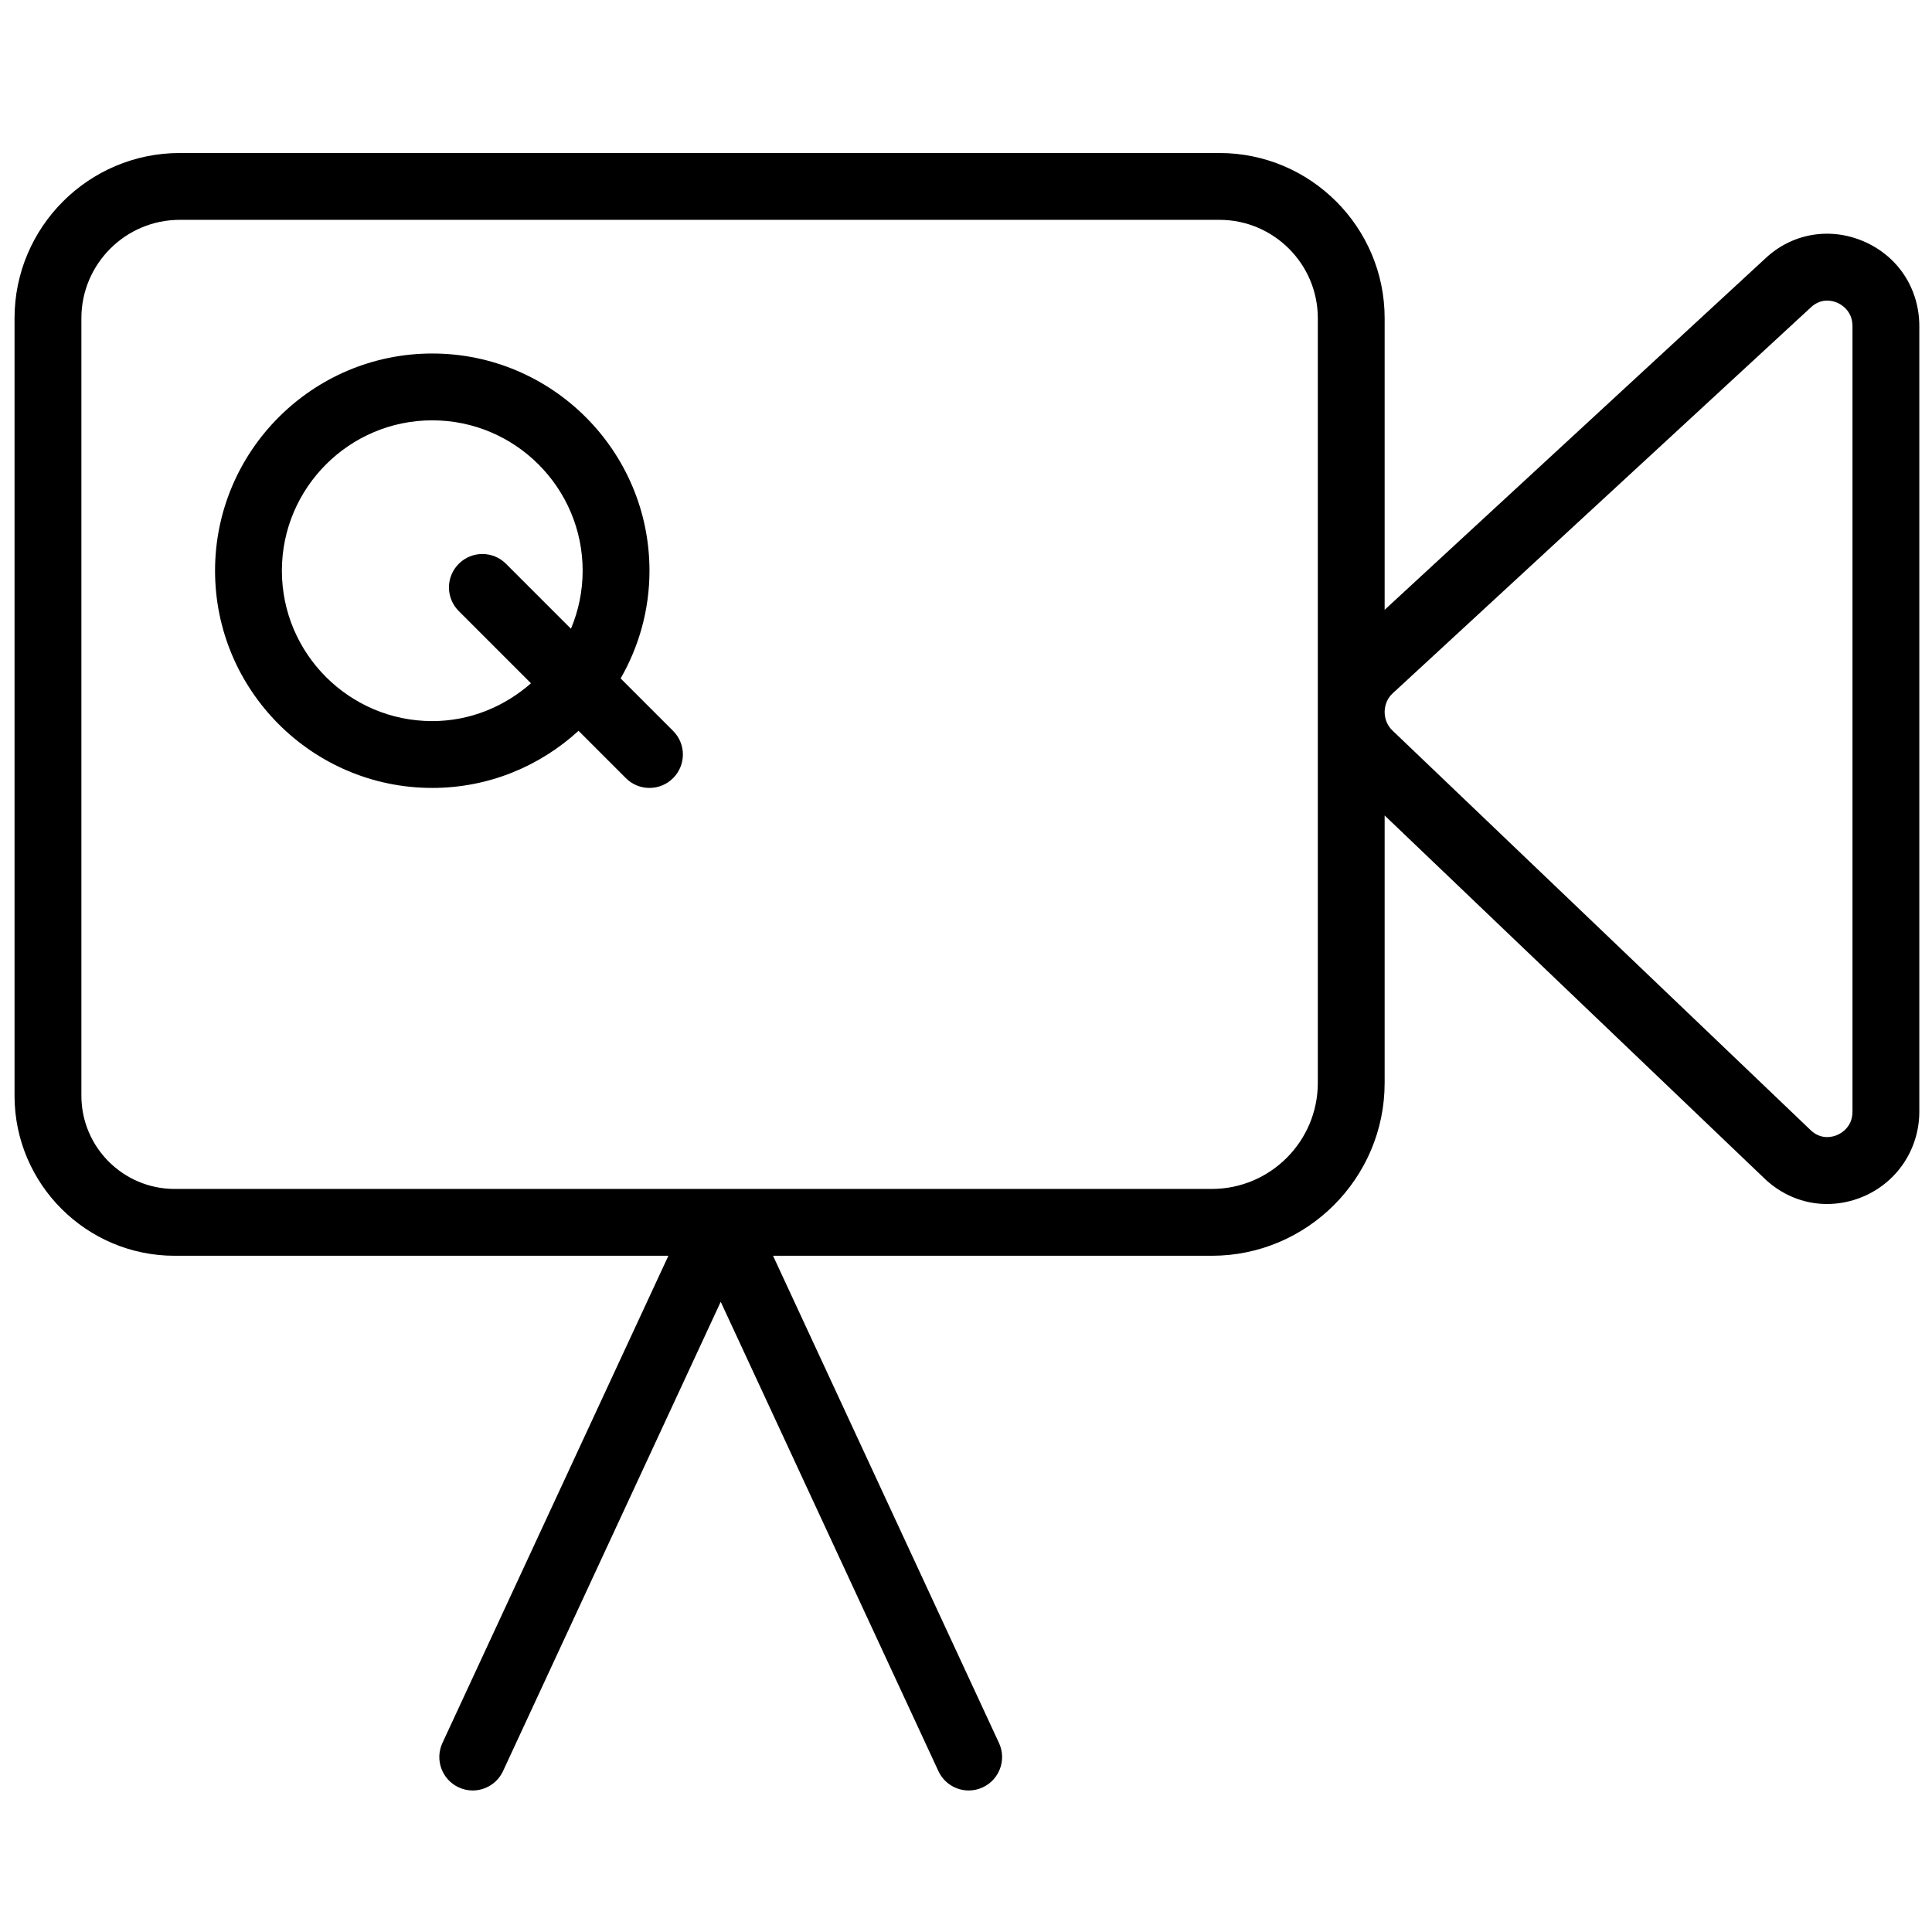 <?xml version="1.0" encoding="UTF-8"?> <svg xmlns="http://www.w3.org/2000/svg" width="71" height="71" viewBox="0 0 71 71" fill="none"> <g clip-path="url(#clip0)"> <path d="M68.486 8.869C67.233 8.331 65.838 8.58 64.861 9.511L50.885 22.41V11.695C50.885 8.347 48.161 5.623 44.814 5.623H6.606C3.258 5.623 0.534 8.347 0.534 11.695V40.266C0.534 43.51 3.174 46.149 6.418 46.149H24.563L16.259 64.053C15.974 64.669 16.24 65.399 16.855 65.684C17.023 65.763 17.198 65.799 17.371 65.799C17.834 65.799 18.278 65.534 18.486 65.087L26.486 47.84L34.486 65.087C34.693 65.534 35.136 65.799 35.599 65.799C35.773 65.799 35.948 65.763 36.115 65.684C36.731 65.399 36.998 64.669 36.712 64.053L28.409 46.149H44.532C48.035 46.149 50.885 43.299 50.885 39.795V29.968L64.787 43.255C65.439 43.904 66.277 44.247 67.141 44.247C67.575 44.247 68.013 44.162 68.439 43.987C69.713 43.462 70.534 42.231 70.534 40.848V11.988C70.534 10.607 69.75 9.41 68.486 8.869ZM48.429 39.795C48.429 41.944 46.682 43.693 44.532 43.693H26.531C26.529 43.693 26.526 43.693 26.524 43.693H26.449C26.445 43.693 26.441 43.693 26.437 43.693H6.418C4.528 43.693 2.991 42.156 2.991 40.266V11.695C2.991 9.701 4.613 8.079 6.606 8.079H44.814C46.807 8.079 48.429 9.701 48.429 11.695V39.795ZM68.078 40.848C68.078 41.434 67.64 41.66 67.505 41.715C67.338 41.785 66.906 41.901 66.519 41.512L51.157 26.832C50.977 26.651 50.882 26.409 50.885 26.153C50.889 25.896 50.992 25.659 51.165 25.494L66.541 11.303C66.748 11.105 66.966 11.047 67.149 11.047C67.308 11.047 67.442 11.093 67.518 11.125C67.648 11.181 68.078 11.411 68.078 11.988V40.848Z" fill="black"></path> <path d="M22.808 24.932C23.479 23.764 23.868 22.414 23.868 20.974C23.868 16.572 20.287 12.991 15.885 12.991C11.484 12.991 7.903 16.572 7.903 20.974C7.903 25.375 11.484 28.956 15.885 28.956C17.957 28.956 19.841 28.157 21.261 26.857L23 28.596C23.239 28.836 23.553 28.956 23.868 28.956C24.182 28.956 24.497 28.836 24.736 28.596C25.216 28.116 25.216 27.34 24.736 26.86L22.808 24.932ZM15.885 26.5C12.838 26.5 10.359 24.02 10.359 20.974C10.359 17.927 12.838 15.447 15.885 15.447C18.932 15.447 21.412 17.927 21.412 20.974C21.412 21.729 21.258 22.449 20.982 23.106L18.596 20.72C18.116 20.239 17.339 20.239 16.859 20.72C16.379 21.2 16.379 21.976 16.859 22.456L19.513 25.11C18.539 25.965 17.279 26.5 15.885 26.5Z" fill="black"></path> </g> <defs> <clipPath id="clip0"> <rect width="70" height="70" fill="white" transform="translate(0.534 0.711)"></rect> </clipPath> </defs> </svg> 